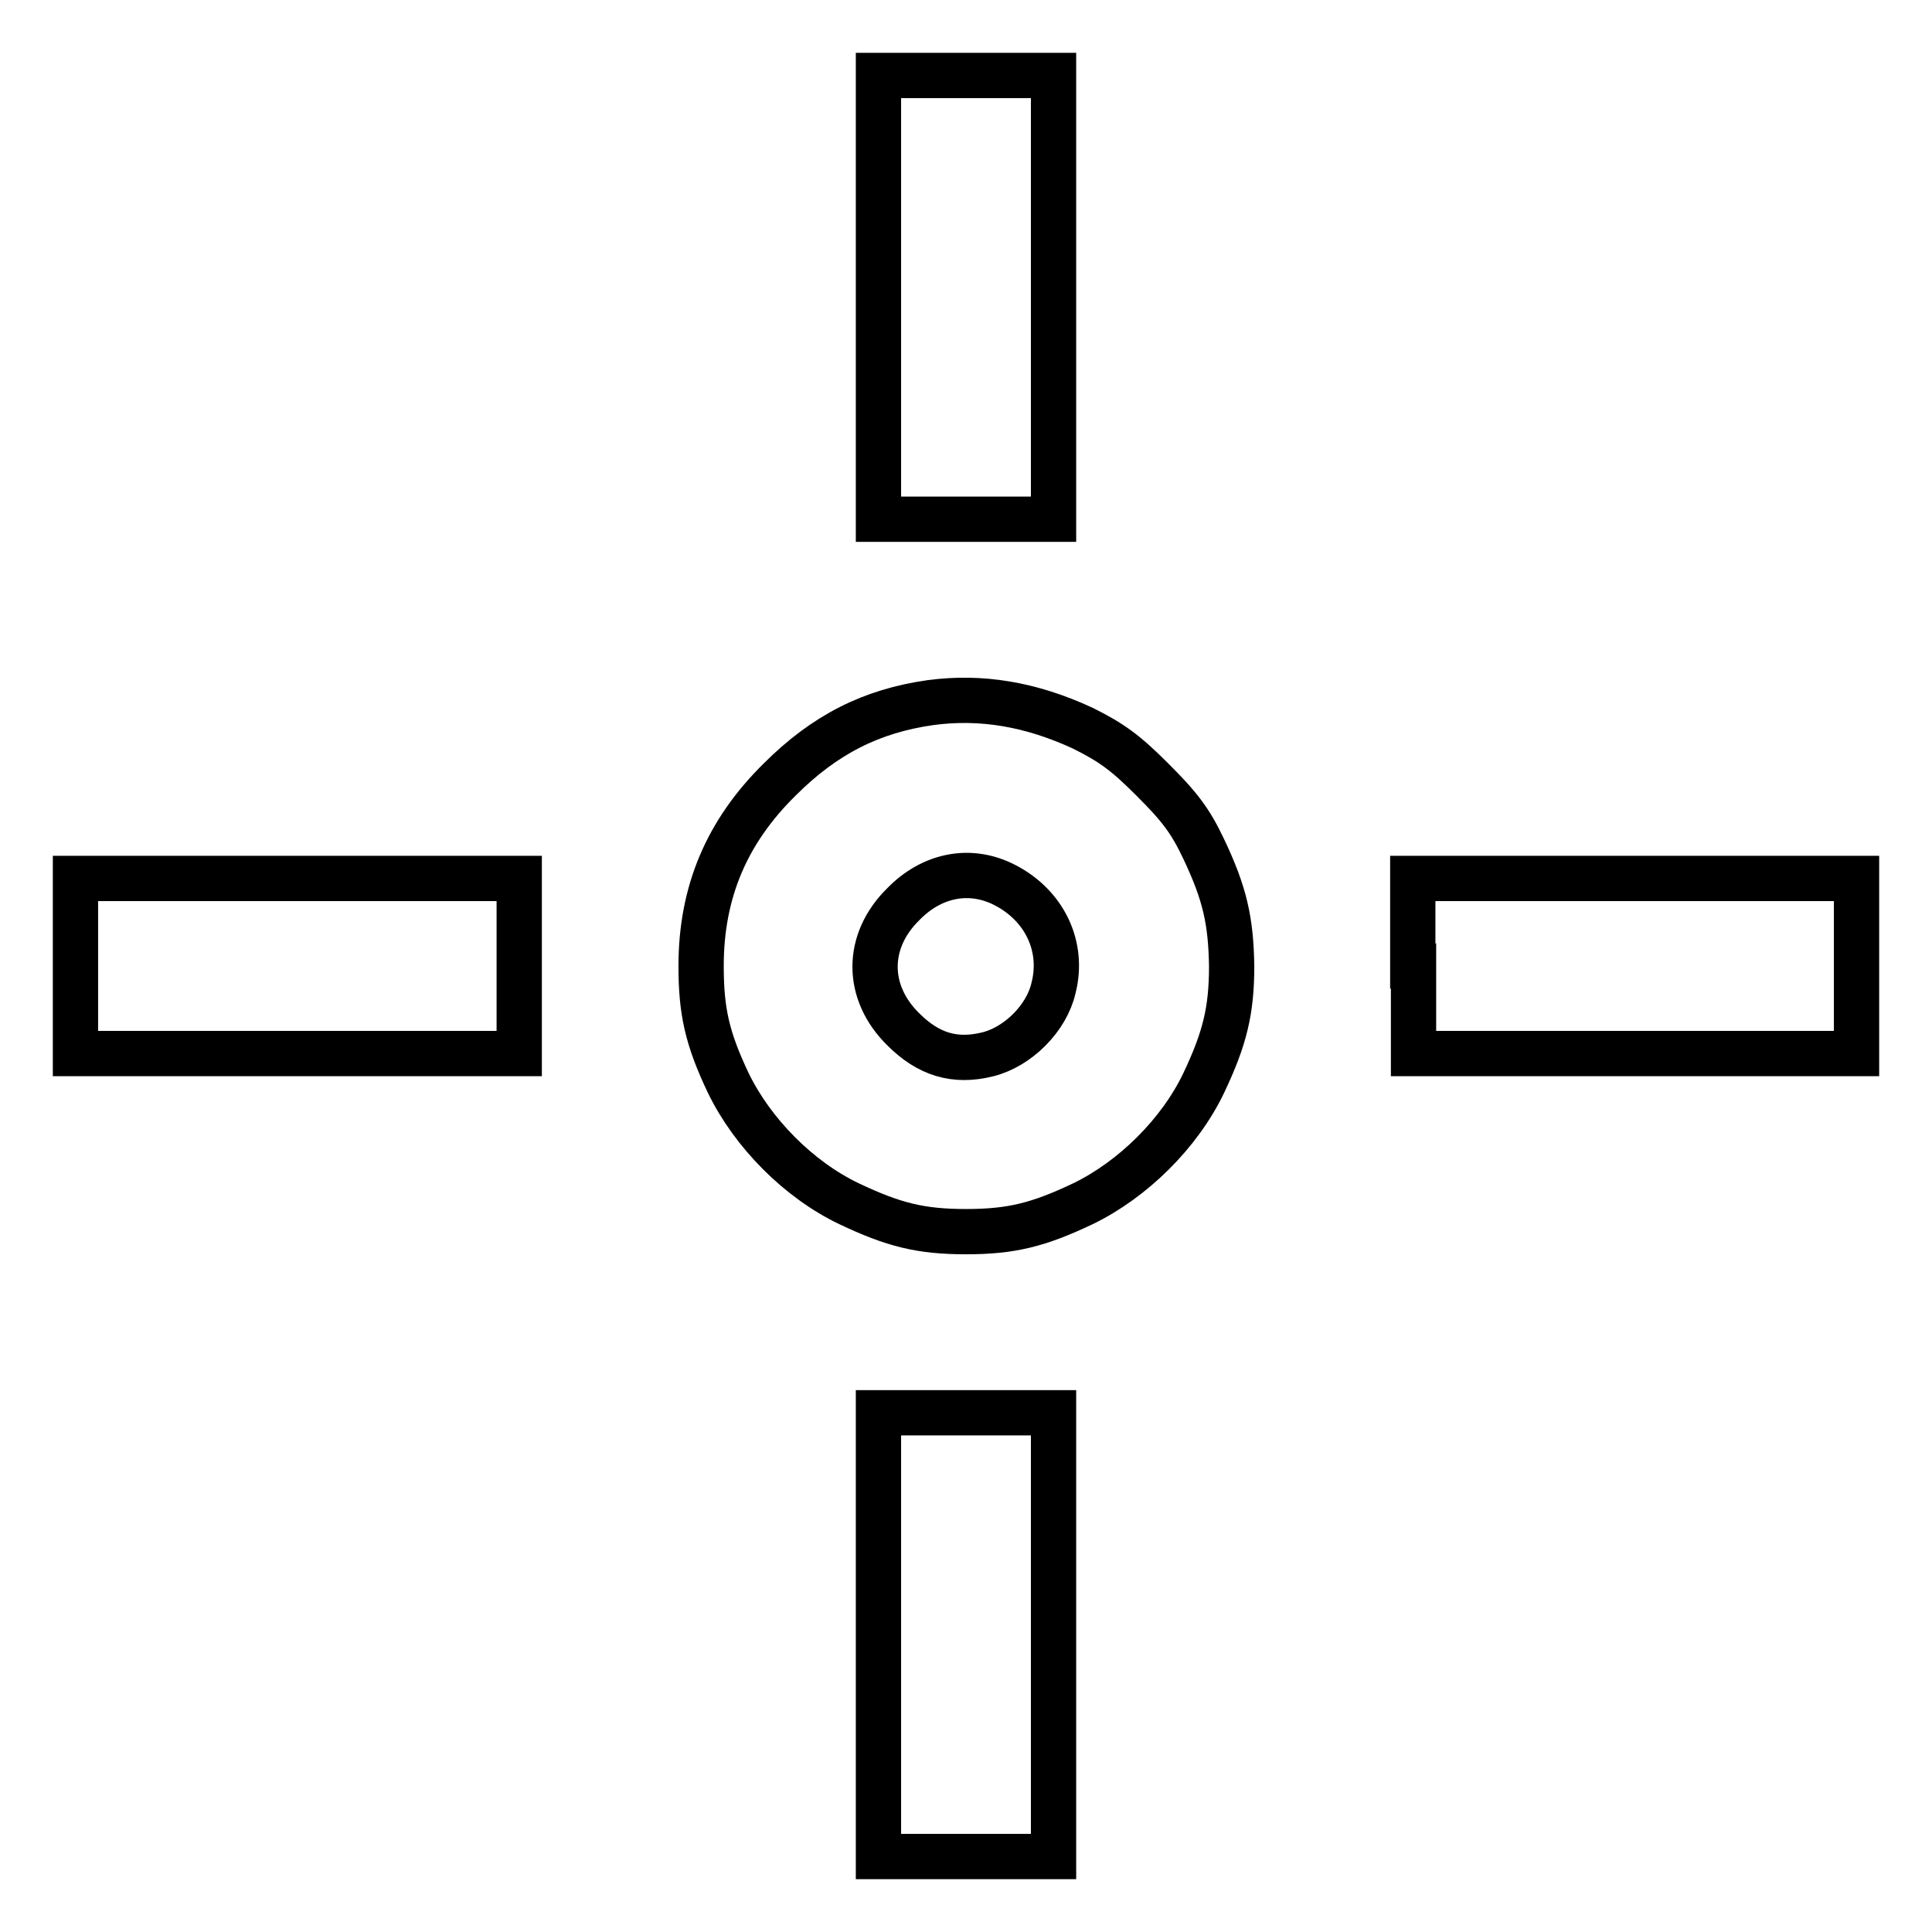 <?xml version="1.0" encoding="utf-8"?>
<!-- Svg Vector Icons : http://www.onlinewebfonts.com/icon -->
<!DOCTYPE svg PUBLIC "-//W3C//DTD SVG 1.1//EN" "http://www.w3.org/Graphics/SVG/1.1/DTD/svg11.dtd">
<svg version="1.1" xmlns="http://www.w3.org/2000/svg" xmlns:xlink="http://www.w3.org/1999/xlink" x="0px" y="0px" viewBox="0 0 256 256" enable-background="new 0 0 256 256" xml:space="preserve">
<g><g><g><path stroke-width="6" fill-opacity="0" stroke="#000000"  d="M116.4,39.4v29.4H128h11.6V39.4V10H128h-11.6V39.4z"/><path stroke-width="6" fill-opacity="0" stroke="#000000"  d="M123.3,93.1c-7.8,1.1-14,4.2-20,10.2c-7,6.9-10.4,14.9-10.4,24.7c0,6,0.8,9.6,3.6,15.5c3.2,6.6,9.3,12.8,16,16c5.9,2.8,9.5,3.7,15.5,3.7c6,0,9.6-0.9,15.5-3.7c6.6-3.2,12.8-9.3,16-16c2.8-5.9,3.7-9.6,3.7-15.5c-0.1-6-0.9-9.6-3.7-15.5c-1.8-3.8-3.2-5.6-6.8-9.2c-3.6-3.6-5.4-4.9-9.2-6.8C136.6,93.3,130,92.2,123.3,93.1z M133.2,117.3c5.2,2.7,7.8,8.1,6.4,13.6c-0.9,4-4.7,7.8-8.7,8.8c-4.4,1.1-7.9,0-11.2-3.3c-5-4.9-5-11.7,0-16.6C123.5,115.9,128.6,114.9,133.2,117.3z"/><path stroke-width="6" fill-opacity="0" stroke="#000000"  d="M10,128v11.6h29.4h29.4V128v-11.6H39.4H10V128z"/><path stroke-width="6" fill-opacity="0" stroke="#000000"  d="M187.3,128v11.6h29.4H246V128v-11.6h-29.4h-29.4V128z"/><path stroke-width="6" fill-opacity="0" stroke="#000000"  d="M116.4,216.6V246H128h11.6v-29.4v-29.4H128h-11.6V216.6z"/></g></g></g>
</svg>